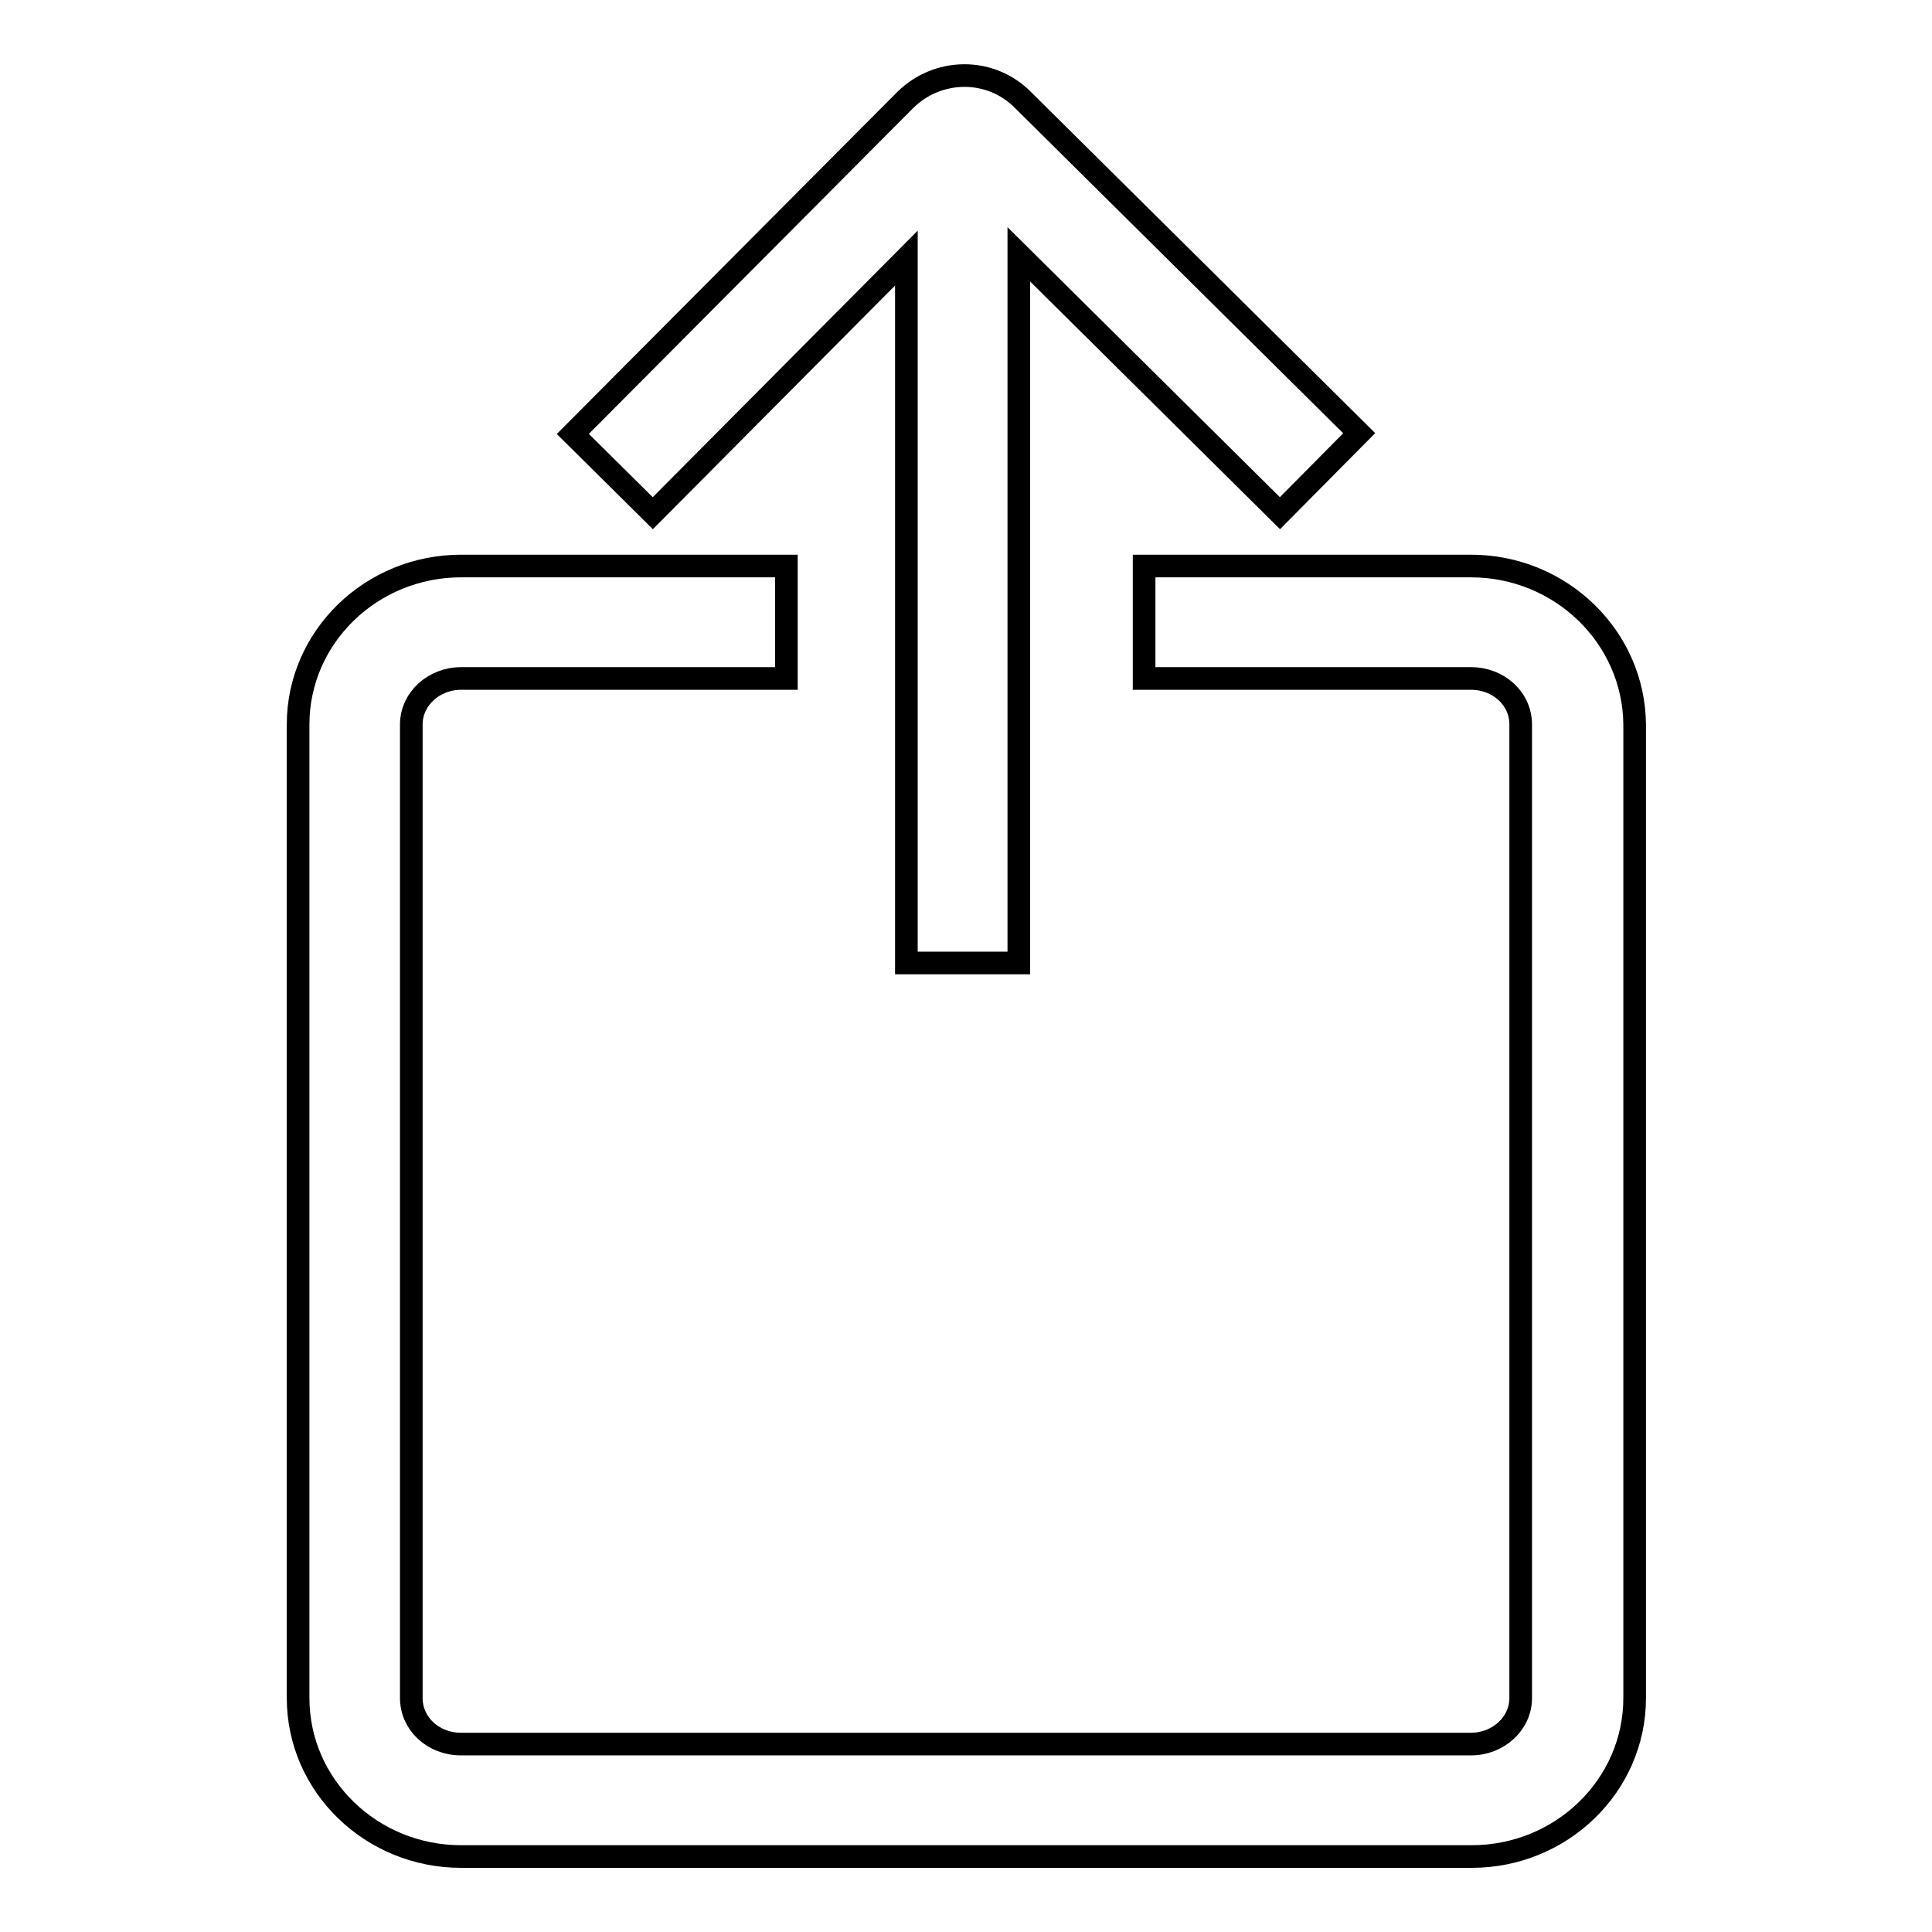 <?xml version="1.0" encoding="utf-8"?>
<!-- Svg Vector Icons : http://www.onlinewebfonts.com/icon -->
<!DOCTYPE svg PUBLIC "-//W3C//DTD SVG 1.1//EN" "http://www.w3.org/Graphics/SVG/1.1/DTD/svg11.dtd">
<svg version="1.1" xmlns="http://www.w3.org/2000/svg" xmlns:xlink="http://www.w3.org/1999/xlink" x="0px" y="0px" viewBox="0 0 256 256" enable-background="new 0 0 256 256" xml:space="preserve">
<g><g><path stroke-width="3" fill-opacity="0" stroke="#000000"  d="M120.1,34.2v93.4H135V33.7L169.6,68l10.5-10.6l-44.6-44.2c-4.3-4.3-11.2-4.2-15.5,0L75.9,57.5L86.5,68L120.1,34.2z"/><path stroke-width="3" fill-opacity="0" stroke="#000000"  d="M194.9,75h-43.3v14.9h43.3c3.7,0,6.6,2.7,6.6,6.1V225c0,3.4-3,6.1-6.6,6.1H61.1c-3.7,0-6.6-2.7-6.6-6.1V96c0-3.4,3-6.1,6.6-6.1h43.1V75H61.1c-11.9,0-21.6,9.4-21.6,21V225c0,11.6,9.7,21,21.6,21h133.9c11.9,0,21.6-9.4,21.6-21V96C216.5,84.4,206.8,75,194.9,75z"/></g></g>
</svg>